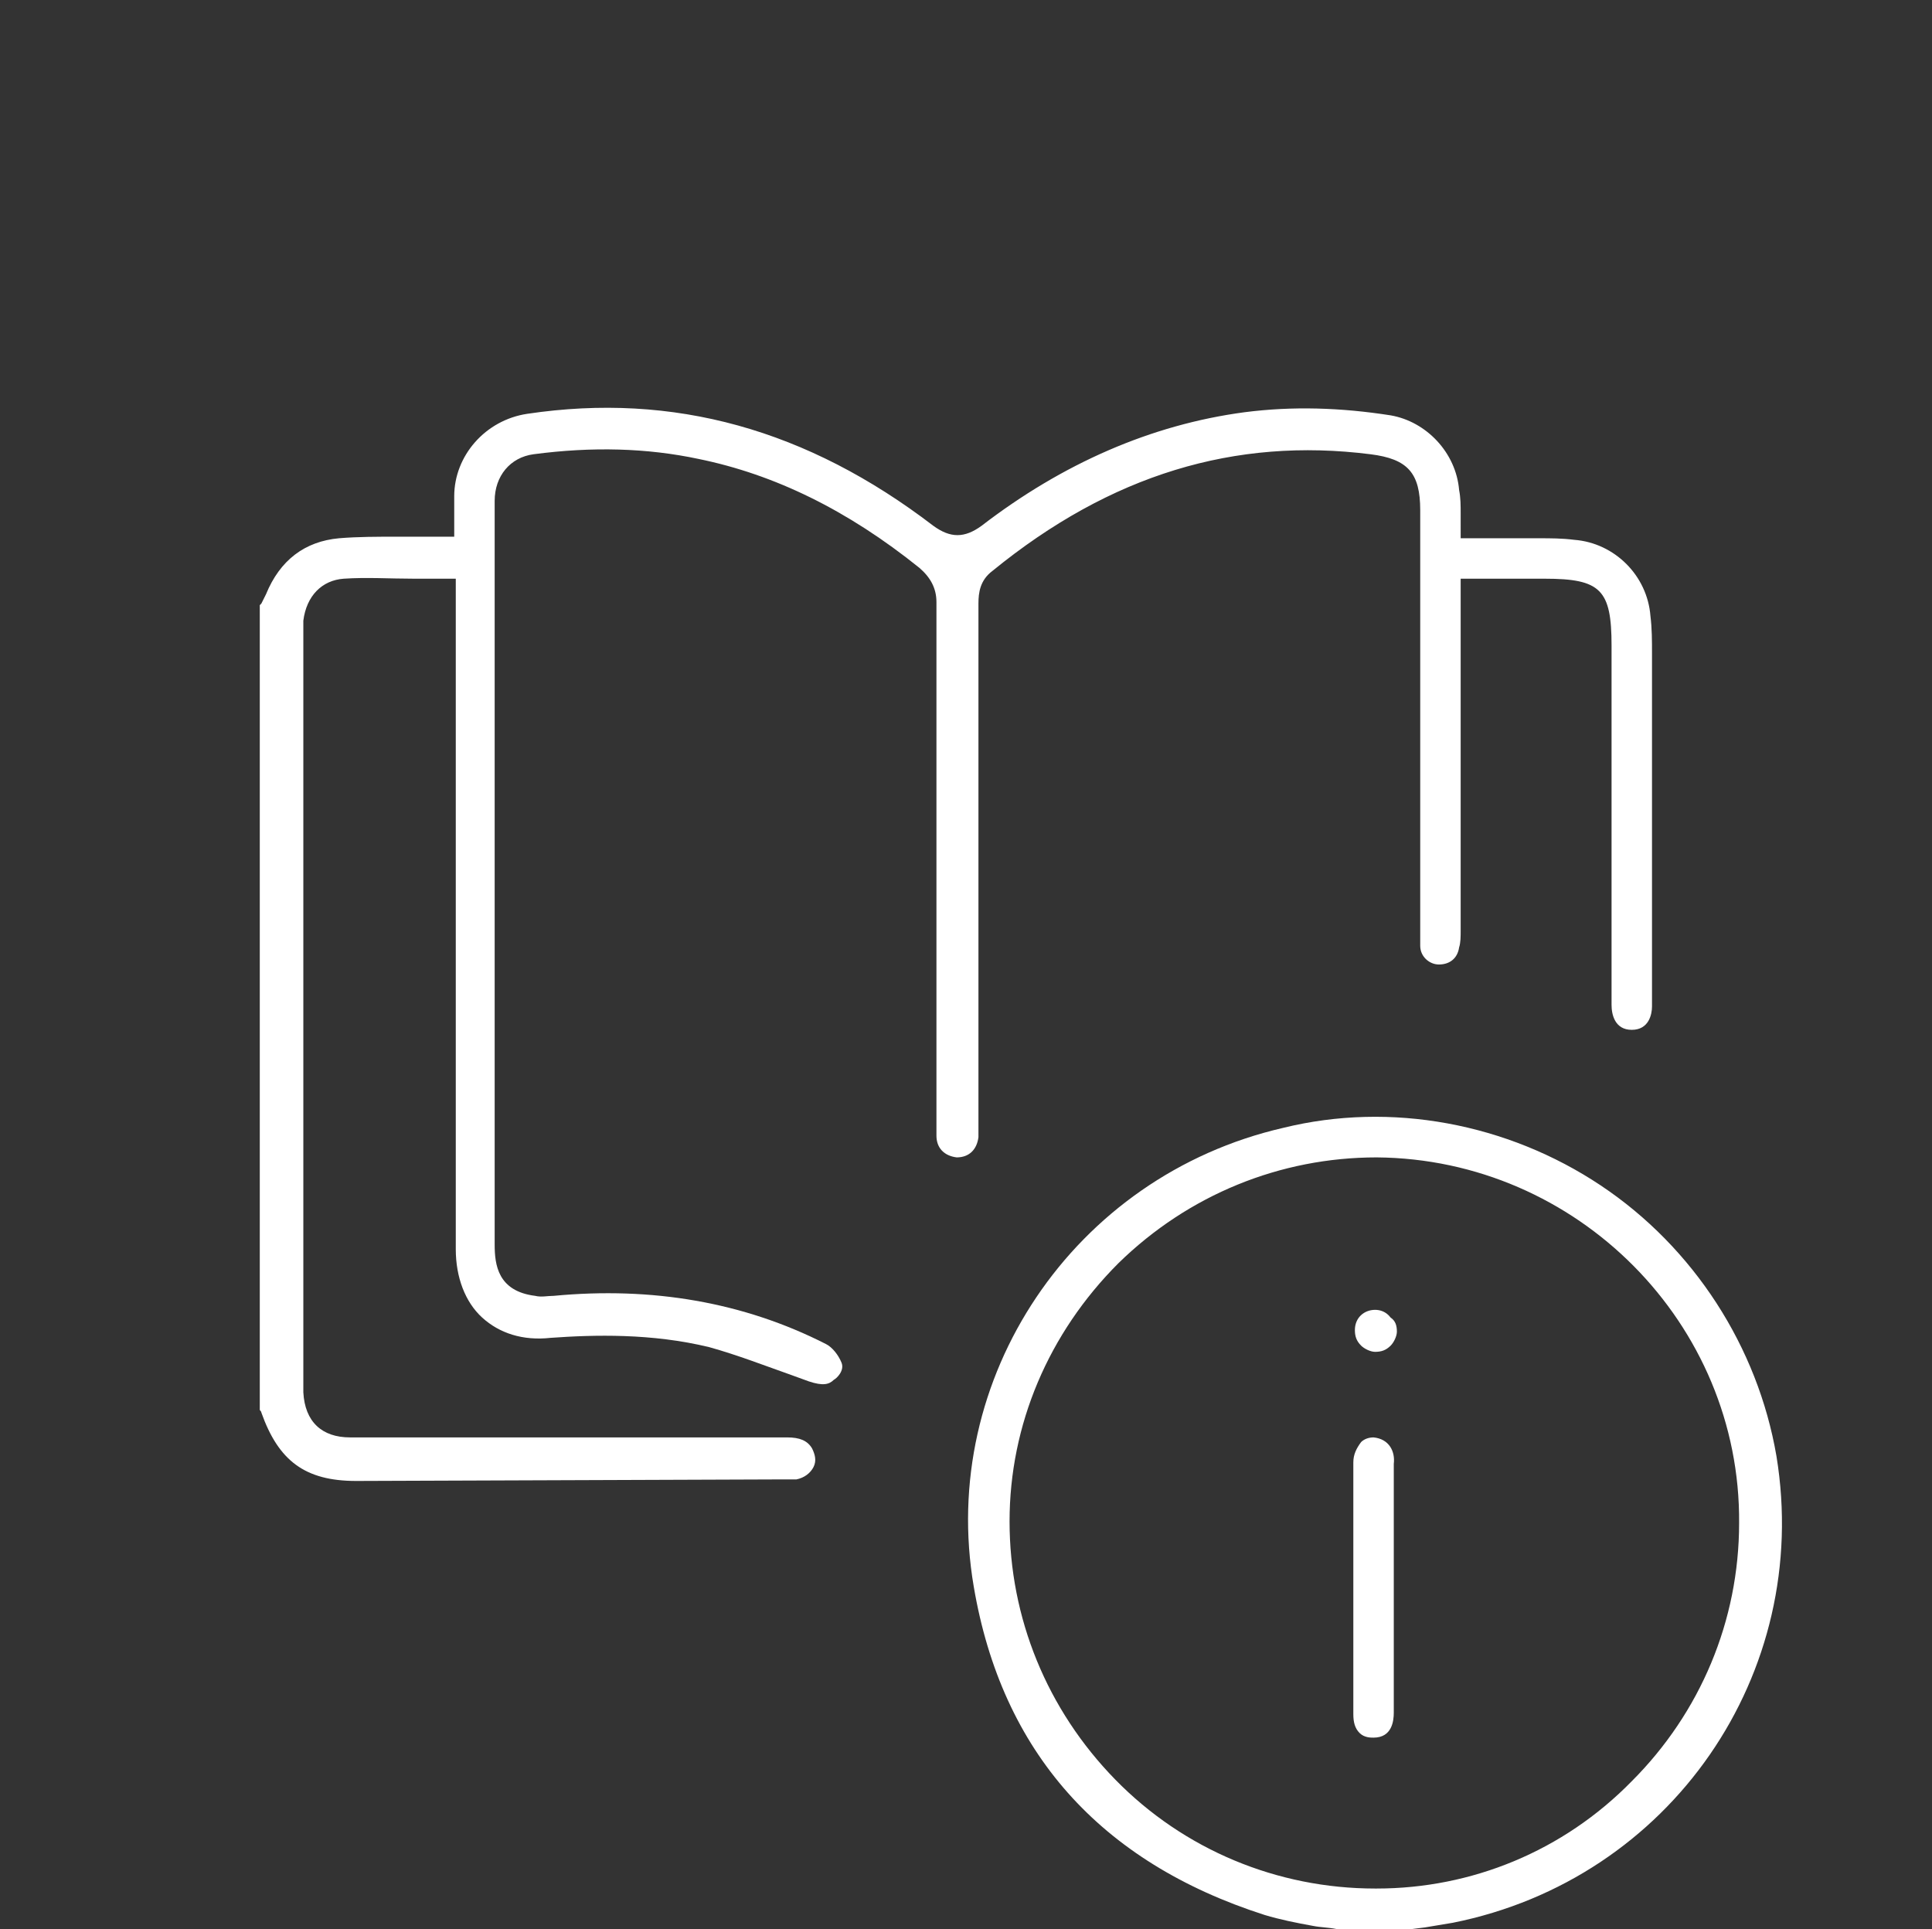 <?xml version="1.0" encoding="UTF-8"?> <svg xmlns="http://www.w3.org/2000/svg" xmlns:xlink="http://www.w3.org/1999/xlink" version="1.1" id="Layer_1" x="0px" y="0px" viewBox="0 0 124.2 124" style="enable-background:new 0 0 124.2 124;" xml:space="preserve"><rect x="0" y="0" width="124.2" height="124" fill="#333333" stroke="none"/> <style type="text/css"> .st0{fill:#FFFFFF;} </style> <g> <g> <g> <path class="st0" d="M50.3,95.1l0.2,0c0.3,0,0.5,0,0.7,0c0.5-0.1,0.9-0.4,1.1-0.8c0.2-0.4,0.1-0.8-0.1-1.2 c-0.3-0.5-0.8-0.7-1.6-0.7c0,0,0,0,0,0c-4.9,0-9.9,0-14.8,0l-4.9,0l-2.4,0c-2,0-4,0-6,0c-1.8,0-2.9-1-3-2.9c0-0.2,0-0.4,0-0.5 l0-0.2l0-48.1c0-0.3,0-0.6,0-0.8c0.2-1.6,1.2-2.6,2.6-2.7c1.5-0.1,2.9,0,4.5,0c0.6,0,1.3,0,1.9,0h0.8l0,43.1 c0,1.8,0.6,3.4,1.7,4.4c1.1,1,2.6,1.5,4.4,1.3c2.8-0.2,6.5-0.3,10.2,0.6c1.8,0.5,3.6,1.2,5.3,1.8l1.1,0.4 c0.9,0.3,1.3,0.2,1.6-0.1c0.2-0.1,0.7-0.6,0.5-1.1c-0.2-0.5-0.6-1-1-1.2c-5.3-2.7-11.2-3.7-17.5-3.1c-0.4,0-0.8,0.1-1.2,0 C32,83,31.8,81.3,31.8,80l0-44.3c0-1.2,0-2.3,0-3.5c0-1.6,1-2.8,2.5-3c3.8-0.5,7.3-0.4,10.6,0.3c4.9,1,9.6,3.3,14.2,7 c0.7,0.6,1.1,1.3,1.1,2.2c0,9,0,18,0,27l0,6.4l0,0.3c0,0.2,0,0.4,0,0.6c0,0.8,0.5,1.3,1.3,1.4c0.8,0,1.3-0.5,1.4-1.3 c0-0.3,0-0.6,0-0.9v-1.8c0-10.5,0-21.1,0-31.6c0-0.7,0.1-1.5,0.9-2.1c7.6-6.2,15.6-8.6,24.3-7.5c2.4,0.3,3.2,1.2,3.2,3.6l0,27.1 l0,0.3c0,0.2,0,0.4,0,0.6c0,0.7,0.6,1.2,1.2,1.2c0.7,0,1.2-0.4,1.3-1.1c0.1-0.3,0.1-0.7,0.1-1.1c0-5.7,0-11.5,0-17.2v-5.4h5.4 c3.6,0,4.3,0.7,4.3,4.3l0,23.1c0,0.6,0.2,1.6,1.3,1.6c0,0,0,0,0,0c1.1,0,1.3-1,1.3-1.5c0-0.2,0-0.4,0-0.7l0-5.3 c0-5.4,0-10.8,0-16.2l0-0.5c0-0.8,0-1.6-0.1-2.4c-0.2-2.6-2.3-4.7-4.9-4.9c-0.8-0.1-1.5-0.1-2.3-0.1l-0.8,0c-0.8,0-1.6,0-2.4,0 l-1.8,0L93.9,33c0-0.5,0-1-0.1-1.5c-0.2-2.4-2.1-4.4-4.4-4.8c-3.2-0.5-6.3-0.6-9.4-0.2c-6,0.8-11.7,3.3-16.9,7.3 c-1.1,0.8-2,0.8-3.1,0c-8.1-6.2-16.7-8.6-26.1-7.2c-2.7,0.4-4.7,2.7-4.7,5.3c0,0.4,0,0.8,0,1.2l0,1.4l-2,0c-0.6,0-1.1,0-1.7,0 c-1.2,0-2.5,0-3.7,0.1c-2.2,0.2-3.8,1.4-4.7,3.6c-0.1,0.2-0.2,0.4-0.3,0.6l-0.1,0.1v51.7c0,0.1,0.1,0.1,0.1,0.2 c1.1,3.1,2.8,4.4,6.1,4.4L50.3,95.1z"></path> </g> <g> <path class="st0" d="M85.9,124h4.9l0.8-0.1c0.6-0.1,1.2-0.2,1.8-0.3c14-2.8,23.1-16,20.8-30c-1.2-7-5.3-13.4-11.3-17.4 c-6-4-13.5-5.4-20.4-3.7C69,75.6,60.3,88.6,62.6,102c1.8,10.6,8.1,17.7,18.7,21.1c1,0.3,2,0.5,3.1,0.7 C84.9,123.9,85.4,123.9,85.9,124z M88.5,121.4c0,0-0.1,0-0.1,0c-6.3,0-12.3-2.5-16.7-7c-4.4-4.5-6.8-10.4-6.8-16.6 c0-6.2,2.5-12.1,7-16.6c4.5-4.4,10.4-6.8,16.6-6.8c12.9,0.1,23.4,10.7,23.3,23.5l0,0c0,6.3-2.5,12.2-6.9,16.6 C100.5,119,94.6,121.4,88.5,121.4z"></path> </g> <g> <path class="st0" d="M88.3,92.4c-0.3,0-0.6,0.1-0.8,0.3C87.2,93.1,87,93.5,87,94c0,5.4,0,10.9,0,16.2c0,0.5,0.1,0.9,0.4,1.2 c0.3,0.3,0.7,0.3,0.9,0.3c1.2,0,1.3-1.1,1.3-1.6c0-1.9,0-3.8,0-5.6l0-2.3l0-2.4c0-1.9,0-3.8,0-5.7C89.7,93.3,89.3,92.5,88.3,92.4 C88.4,92.4,88.4,92.4,88.3,92.4z"></path> </g> <g> <path class="st0" d="M88.4,84.2C88.4,84.2,88.4,84.2,88.4,84.2c-0.7,0-1.3,0.5-1.3,1.3c0,0.4,0.1,0.7,0.4,1 c0.2,0.2,0.6,0.4,0.9,0.4c0.4,0,0.7-0.1,1-0.4c0.2-0.2,0.4-0.6,0.4-0.9c0-0.4-0.1-0.7-0.4-0.9C89.1,84.3,88.7,84.2,88.4,84.2z"></path> </g> </g> </g> </svg> 